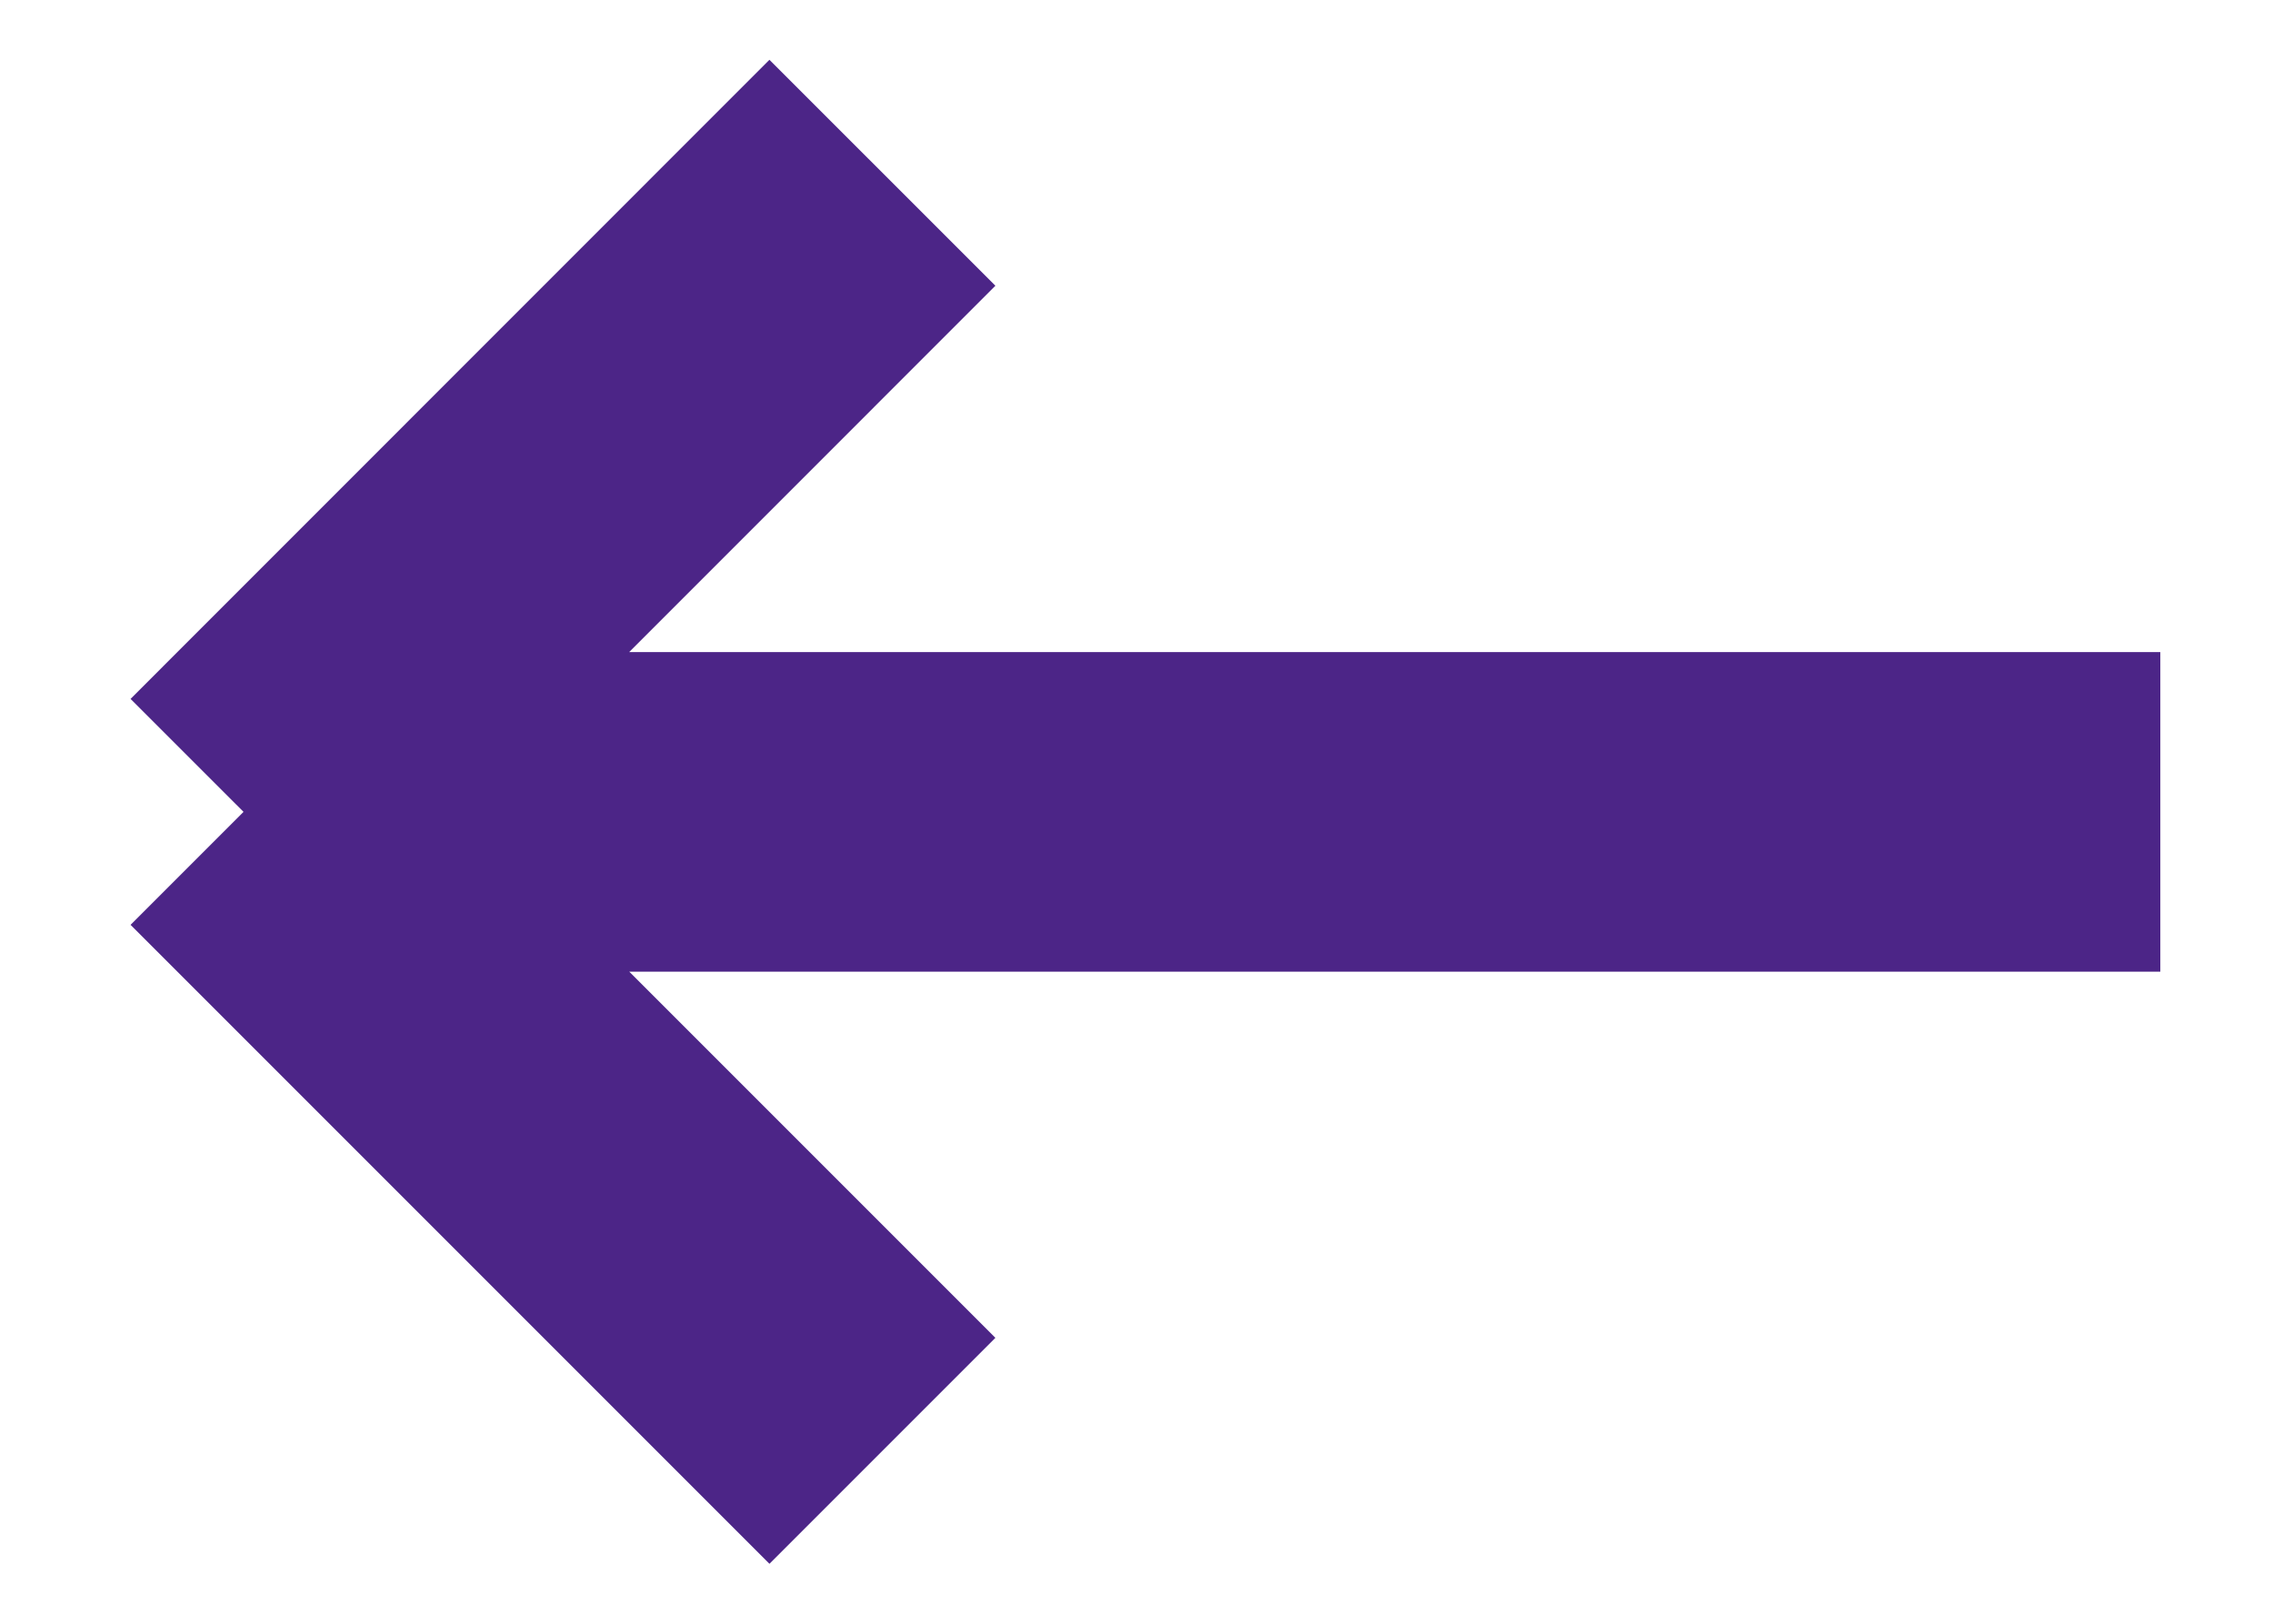 <svg width="14" height="10" viewBox="0 0 14 10" fill="none" xmlns="http://www.w3.org/2000/svg">
<path d="M13.306 5H1.5M1.5 5L5.435 1.064M1.5 5L5.435 8.935" stroke="#4C2587" stroke-width="1.968"/>
</svg>
